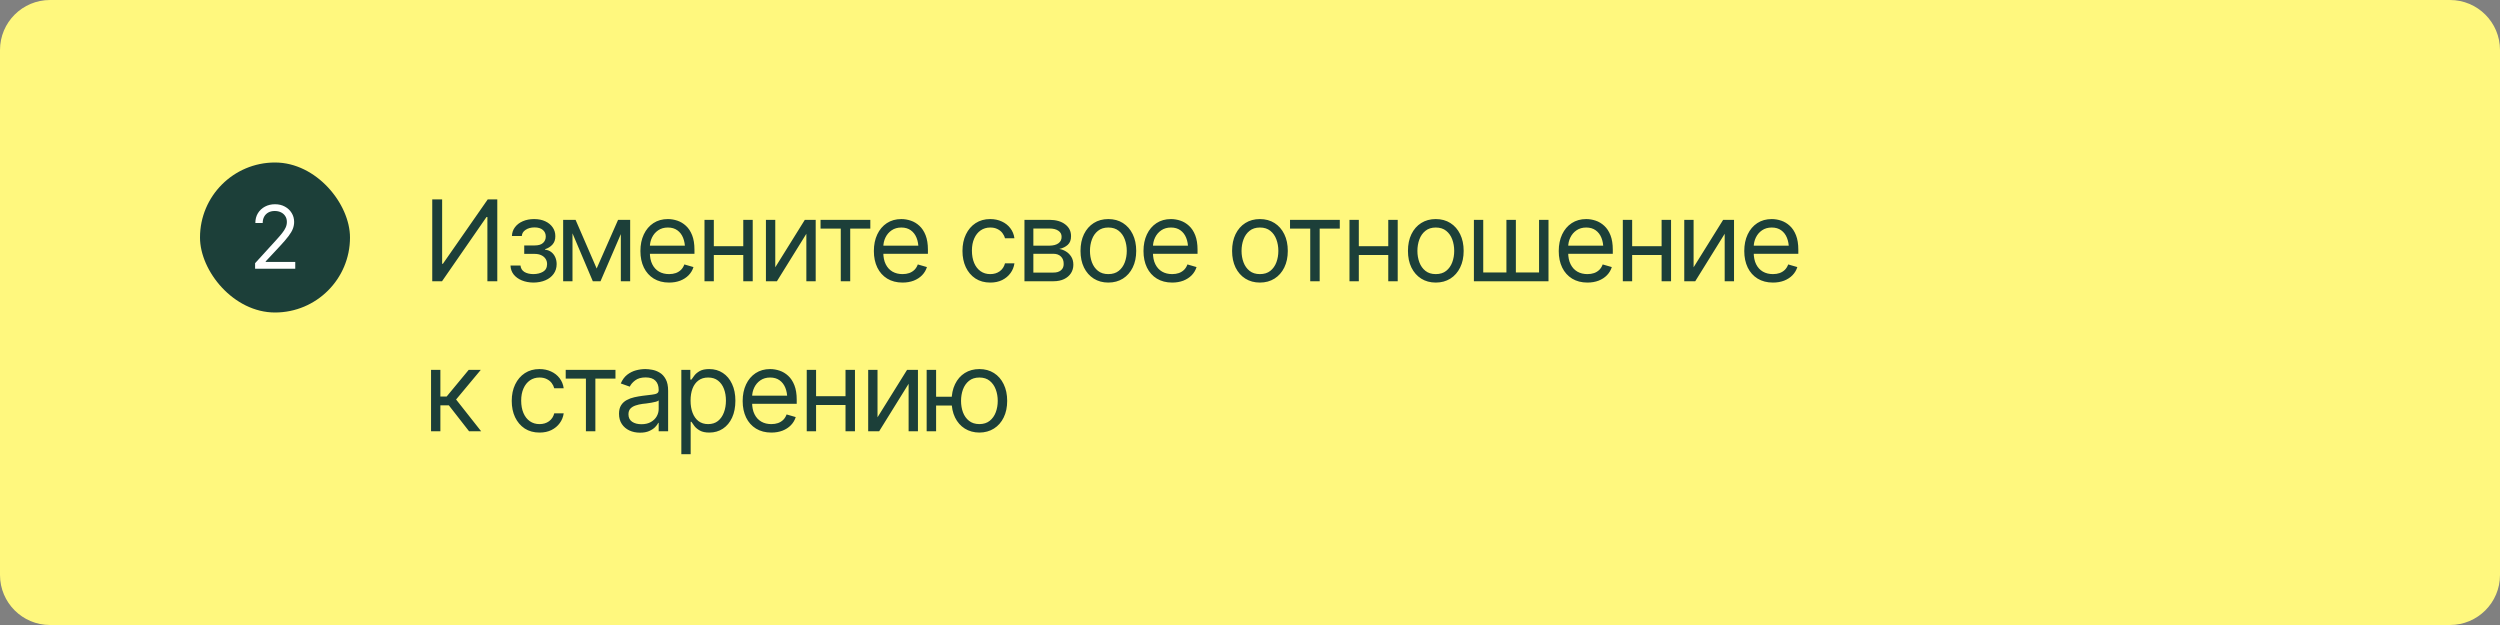 <?xml version="1.0" encoding="UTF-8"?> <svg xmlns="http://www.w3.org/2000/svg" width="400" height="100" viewBox="0 0 400 100" fill="none"><rect x="0" y="0" width="400" height="100" fill="#808080" stroke="none"/><path d="M400 92C400 96.418 396.418 100 392 100H8C3.582 100 0 96.418 0 92V8C0 3.582 3.582 0 8 0H392C396.418 0 400 3.582 400 8V92Z" fill="#FFF87E"></path><rect x="32" y="26" width="336" height="48" rx="8" fill="#FFF87E"></rect><rect x="32" y="26" width="24" height="24" rx="12" fill="#1C3F39"></rect><path d="M40.815 43V42.111L44.178 38.42C44.57 37.992 44.891 37.618 45.142 37.299C45.397 36.98 45.586 36.679 45.709 36.397C45.837 36.114 45.9 35.818 45.9 35.508C45.9 35.148 45.814 34.838 45.641 34.578C45.472 34.314 45.242 34.111 44.95 33.97C44.658 33.828 44.328 33.758 43.959 33.758C43.567 33.758 43.225 33.838 42.934 33.997C42.647 34.157 42.423 34.382 42.264 34.674C42.109 34.961 42.031 35.298 42.031 35.685H40.855C40.855 35.089 40.992 34.565 41.266 34.113C41.544 33.662 41.92 33.311 42.394 33.06C42.872 32.805 43.408 32.678 44 32.678C44.597 32.678 45.126 32.805 45.586 33.06C46.046 33.311 46.406 33.651 46.666 34.079C46.93 34.503 47.062 34.979 47.062 35.508C47.062 35.882 46.994 36.246 46.857 36.602C46.725 36.953 46.493 37.347 46.16 37.784C45.832 38.222 45.376 38.753 44.793 39.377L42.51 41.824V41.906H47.24V43H40.815Z" fill="white"></path><path d="M69.16 31.904H70.742V42.205H70.865L78.037 31.904H79.566V45H77.984V34.717H77.844L70.725 45H69.16V31.904ZM81.68 42.486H83.28C83.321 42.932 83.526 43.272 83.895 43.506C84.264 43.734 84.745 43.852 85.336 43.857C85.94 43.852 86.455 43.726 86.883 43.48C87.311 43.227 87.528 42.82 87.534 42.258C87.534 41.93 87.451 41.645 87.287 41.405C87.123 41.159 86.895 40.969 86.602 40.834C86.309 40.693 85.963 40.623 85.565 40.623H83.877V39.27H85.565C86.162 39.27 86.605 39.135 86.892 38.865C87.179 38.596 87.323 38.256 87.323 37.846C87.323 37.406 87.167 37.055 86.857 36.791C86.546 36.522 86.104 36.387 85.53 36.387C84.961 36.387 84.484 36.516 84.097 36.773C83.716 37.025 83.514 37.353 83.49 37.758H81.909C81.926 37.23 82.087 36.765 82.392 36.36C82.697 35.95 83.113 35.631 83.64 35.402C84.173 35.168 84.78 35.051 85.459 35.051C86.151 35.051 86.748 35.171 87.252 35.411C87.762 35.651 88.157 35.98 88.439 36.395C88.72 36.806 88.858 37.272 88.852 37.793C88.858 38.344 88.703 38.792 88.386 39.138C88.076 39.477 87.686 39.721 87.217 39.867V39.955C87.586 39.984 87.909 40.105 88.184 40.315C88.465 40.526 88.682 40.802 88.834 41.142C88.987 41.476 89.063 41.848 89.063 42.258C89.063 42.855 88.902 43.377 88.579 43.822C88.263 44.262 87.826 44.602 87.27 44.842C86.713 45.082 86.075 45.205 85.354 45.211C84.657 45.205 84.032 45.088 83.482 44.859C82.937 44.631 82.503 44.315 82.181 43.91C81.865 43.5 81.698 43.025 81.68 42.486ZM95.466 42.961L98.893 35.174H100.317L96.081 45H94.85L90.684 35.174H92.091L95.466 42.961ZM91.598 35.174V45H90.104V35.174H91.598ZM99.333 45V35.174H100.827V45H99.333ZM107.054 45.211C106.11 45.211 105.293 45 104.602 44.578C103.916 44.156 103.389 43.567 103.019 42.812C102.65 42.05 102.466 41.168 102.466 40.166C102.466 39.158 102.647 38.27 103.011 37.503C103.374 36.735 103.884 36.135 104.54 35.701C105.202 35.268 105.976 35.051 106.86 35.051C107.37 35.051 107.877 35.136 108.381 35.306C108.885 35.476 109.342 35.751 109.752 36.132C110.168 36.513 110.499 37.017 110.745 37.644C110.991 38.27 111.114 39.041 111.114 39.955V40.605H103.538V39.305H110.297L109.603 39.797C109.603 39.141 109.5 38.558 109.295 38.048C109.09 37.538 108.782 37.137 108.372 36.844C107.968 36.551 107.464 36.404 106.86 36.404C106.257 36.404 105.738 36.554 105.305 36.852C104.877 37.145 104.549 37.529 104.32 38.004C104.092 38.478 103.978 38.988 103.978 39.533V40.395C103.978 41.139 104.106 41.769 104.364 42.284C104.622 42.8 104.982 43.192 105.445 43.462C105.908 43.726 106.444 43.857 107.054 43.857C107.446 43.857 107.804 43.802 108.126 43.69C108.448 43.573 108.727 43.4 108.961 43.172C109.195 42.938 109.374 42.65 109.497 42.31L110.956 42.732C110.804 43.225 110.546 43.658 110.183 44.033C109.825 44.402 109.38 44.692 108.847 44.903C108.313 45.108 107.716 45.211 107.054 45.211ZM119.275 39.393V40.799H113.861V39.393H119.275ZM114.212 35.174V45H112.718V35.174H114.212ZM120.435 35.174V45H118.923V35.174H120.435ZM124.043 42.768L128.771 35.174H130.511V45H129.017V37.406L124.306 45H122.548V35.174H124.043V42.768ZM131.289 36.58V35.174H139.252V36.58H136.035V45H134.523V36.58H131.289ZM144.406 45.211C143.463 45.211 142.646 45 141.954 44.578C141.269 44.156 140.741 43.567 140.372 42.812C140.003 42.05 139.819 41.168 139.819 40.166C139.819 39.158 140 38.27 140.364 37.503C140.727 36.735 141.237 36.135 141.893 35.701C142.555 35.268 143.328 35.051 144.213 35.051C144.723 35.051 145.23 35.136 145.734 35.306C146.238 35.476 146.695 35.751 147.105 36.132C147.521 36.513 147.852 37.017 148.098 37.644C148.344 38.27 148.467 39.041 148.467 39.955V40.605H140.891V39.305H147.65L146.955 39.797C146.955 39.141 146.853 38.558 146.648 38.048C146.443 37.538 146.135 37.137 145.725 36.844C145.321 36.551 144.817 36.404 144.213 36.404C143.61 36.404 143.091 36.554 142.657 36.852C142.23 37.145 141.902 37.529 141.673 38.004C141.445 38.478 141.33 38.988 141.33 39.533V40.395C141.33 41.139 141.459 41.769 141.717 42.284C141.975 42.8 142.335 43.192 142.798 43.462C143.261 43.726 143.797 43.857 144.406 43.857C144.799 43.857 145.156 43.802 145.479 43.69C145.801 43.573 146.079 43.4 146.314 43.172C146.548 42.938 146.727 42.65 146.85 42.31L148.309 42.732C148.156 43.225 147.899 43.658 147.535 44.033C147.178 44.402 146.733 44.692 146.199 44.903C145.666 45.108 145.069 45.211 144.406 45.211ZM158.442 45.211C157.528 45.211 156.737 44.994 156.069 44.56C155.407 44.121 154.894 43.52 154.531 42.759C154.174 41.997 153.995 41.127 153.995 40.148C153.995 39.147 154.18 38.265 154.549 37.503C154.918 36.735 155.433 36.135 156.096 35.701C156.764 35.268 157.54 35.051 158.425 35.051C159.116 35.051 159.737 35.18 160.288 35.438C160.845 35.69 161.299 36.047 161.65 36.51C162.008 36.973 162.227 37.512 162.309 38.127H160.798C160.722 37.828 160.584 37.547 160.385 37.283C160.185 37.02 159.922 36.809 159.594 36.65C159.271 36.486 158.888 36.404 158.442 36.404C157.856 36.404 157.344 36.557 156.904 36.861C156.465 37.166 156.122 37.597 155.876 38.153C155.63 38.704 155.507 39.352 155.507 40.096C155.507 40.852 155.627 41.514 155.867 42.082C156.107 42.645 156.447 43.081 156.887 43.392C157.332 43.702 157.85 43.857 158.442 43.857C159.034 43.857 159.541 43.705 159.963 43.4C160.385 43.09 160.663 42.668 160.798 42.135H162.309C162.227 42.715 162.016 43.236 161.677 43.699C161.343 44.162 160.9 44.531 160.349 44.807C159.805 45.076 159.169 45.211 158.442 45.211ZM163.913 45V35.174H167.921C168.976 35.18 169.814 35.423 170.435 35.903C171.062 36.378 171.372 37.008 171.366 37.793C171.372 38.391 171.196 38.851 170.839 39.173C170.488 39.495 170.036 39.715 169.486 39.832C169.843 39.885 170.192 40.014 170.531 40.219C170.877 40.424 171.164 40.705 171.393 41.062C171.621 41.414 171.736 41.848 171.736 42.363C171.736 42.867 171.607 43.318 171.349 43.717C171.091 44.115 170.725 44.429 170.25 44.657C169.776 44.886 169.204 45 168.536 45H163.913ZM165.337 43.611H168.536C169.052 43.617 169.456 43.497 169.749 43.251C170.048 43.005 170.195 42.668 170.189 42.24C170.195 41.73 170.048 41.332 169.749 41.045C169.456 40.752 169.052 40.605 168.536 40.605H165.337V43.611ZM165.337 39.305H167.921C168.525 39.299 168.999 39.173 169.345 38.927C169.691 38.675 169.861 38.332 169.855 37.898C169.861 37.482 169.691 37.157 169.345 36.923C168.999 36.683 168.525 36.562 167.921 36.562H165.337V39.305ZM177.33 45.211C176.445 45.211 175.668 45 175.001 44.578C174.333 44.156 173.811 43.565 173.436 42.803C173.067 42.041 172.882 41.156 172.882 40.148C172.882 39.123 173.067 38.23 173.436 37.468C173.811 36.7 174.333 36.105 175.001 35.684C175.668 35.262 176.445 35.051 177.33 35.051C178.22 35.051 179 35.262 179.668 35.684C180.335 36.105 180.857 36.7 181.232 37.468C181.607 38.23 181.794 39.123 181.794 40.148C181.794 41.156 181.607 42.041 181.232 42.803C180.857 43.565 180.335 44.156 179.668 44.578C179 45 178.22 45.211 177.33 45.211ZM177.33 43.857C178.009 43.857 178.566 43.685 179 43.339C179.433 42.993 179.755 42.539 179.966 41.977C180.177 41.408 180.283 40.799 180.283 40.148C180.283 39.486 180.177 38.871 179.966 38.303C179.755 37.734 179.433 37.277 179 36.932C178.566 36.58 178.009 36.404 177.33 36.404C176.662 36.404 176.111 36.58 175.677 36.932C175.244 37.277 174.921 37.734 174.71 38.303C174.5 38.871 174.394 39.486 174.394 40.148C174.394 40.799 174.5 41.408 174.71 41.977C174.921 42.539 175.244 42.993 175.677 43.339C176.111 43.685 176.662 43.857 177.33 43.857ZM187.547 45.211C186.603 45.211 185.786 45 185.095 44.578C184.409 44.156 183.882 43.567 183.513 42.812C183.143 42.05 182.959 41.168 182.959 40.166C182.959 39.158 183.14 38.27 183.504 37.503C183.867 36.735 184.377 36.135 185.033 35.701C185.695 35.268 186.469 35.051 187.353 35.051C187.863 35.051 188.37 35.136 188.874 35.306C189.378 35.476 189.835 35.751 190.245 36.132C190.661 36.513 190.992 37.017 191.238 37.644C191.484 38.27 191.607 39.041 191.607 39.955V40.605H184.031V39.305H190.79L190.096 39.797C190.096 39.141 189.993 38.558 189.788 38.048C189.583 37.538 189.275 37.137 188.865 36.844C188.461 36.551 187.957 36.404 187.353 36.404C186.75 36.404 186.231 36.554 185.798 36.852C185.37 37.145 185.042 37.529 184.813 38.004C184.585 38.478 184.471 38.988 184.471 39.533V40.395C184.471 41.139 184.599 41.769 184.857 42.284C185.115 42.8 185.475 43.192 185.938 43.462C186.401 43.726 186.937 43.857 187.547 43.857C187.939 43.857 188.297 43.802 188.619 43.69C188.941 43.573 189.22 43.4 189.454 43.172C189.688 42.938 189.867 42.65 189.99 42.31L191.449 42.732C191.297 43.225 191.039 43.658 190.676 44.033C190.318 44.402 189.873 44.692 189.34 44.903C188.806 45.108 188.209 45.211 187.547 45.211ZM201.583 45.211C200.698 45.211 199.921 45 199.253 44.578C198.585 44.156 198.064 43.565 197.689 42.803C197.32 42.041 197.135 41.156 197.135 40.148C197.135 39.123 197.32 38.23 197.689 37.468C198.064 36.7 198.585 36.105 199.253 35.684C199.921 35.262 200.698 35.051 201.583 35.051C202.473 35.051 203.252 35.262 203.92 35.684C204.588 36.105 205.11 36.7 205.485 37.468C205.86 38.23 206.047 39.123 206.047 40.148C206.047 41.156 205.86 42.041 205.485 42.803C205.11 43.565 204.588 44.156 203.92 44.578C203.252 45 202.473 45.211 201.583 45.211ZM201.583 43.857C202.262 43.857 202.819 43.685 203.252 43.339C203.686 42.993 204.008 42.539 204.219 41.977C204.43 41.408 204.536 40.799 204.536 40.148C204.536 39.486 204.43 38.871 204.219 38.303C204.008 37.734 203.686 37.277 203.252 36.932C202.819 36.58 202.262 36.404 201.583 36.404C200.915 36.404 200.364 36.58 199.93 36.932C199.497 37.277 199.174 37.734 198.963 38.303C198.752 38.871 198.647 39.486 198.647 40.148C198.647 40.799 198.752 41.408 198.963 41.977C199.174 42.539 199.497 42.993 199.93 43.339C200.364 43.685 200.915 43.857 201.583 43.857ZM206.403 36.58V35.174H214.366V36.58H211.149V45H209.637V36.58H206.403ZM222.474 39.393V40.799H217.06V39.393H222.474ZM217.411 35.174V45H215.917V35.174H217.411ZM223.634 35.174V45H222.122V35.174H223.634ZM229.72 45.211C228.835 45.211 228.059 45 227.391 44.578C226.723 44.156 226.202 43.565 225.827 42.803C225.457 42.041 225.273 41.156 225.273 40.148C225.273 39.123 225.457 38.23 225.827 37.468C226.202 36.7 226.723 36.105 227.391 35.684C228.059 35.262 228.835 35.051 229.72 35.051C230.611 35.051 231.39 35.262 232.058 35.684C232.726 36.105 233.247 36.7 233.622 37.468C233.997 38.23 234.185 39.123 234.185 40.148C234.185 41.156 233.997 42.041 233.622 42.803C233.247 43.565 232.726 44.156 232.058 44.578C231.39 45 230.611 45.211 229.72 45.211ZM229.72 43.857C230.4 43.857 230.956 43.685 231.39 43.339C231.824 42.993 232.146 42.539 232.357 41.977C232.568 41.408 232.673 40.799 232.673 40.148C232.673 39.486 232.568 38.871 232.357 38.303C232.146 37.734 231.824 37.277 231.39 36.932C230.956 36.58 230.4 36.404 229.72 36.404C229.052 36.404 228.501 36.58 228.068 36.932C227.634 37.277 227.312 37.734 227.101 38.303C226.89 38.871 226.785 39.486 226.785 40.148C226.785 40.799 226.89 41.408 227.101 41.977C227.312 42.539 227.634 42.993 228.068 43.339C228.501 43.685 229.052 43.857 229.72 43.857ZM235.824 35.174H237.318V43.594H241.027V35.174H242.539V43.594H246.248V35.174H247.76V45H235.824V35.174ZM253.986 45.211C253.043 45.211 252.226 45 251.534 44.578C250.849 44.156 250.321 43.567 249.952 42.812C249.583 42.05 249.399 41.168 249.399 40.166C249.399 39.158 249.58 38.27 249.943 37.503C250.307 36.735 250.816 36.135 251.473 35.701C252.135 35.268 252.908 35.051 253.793 35.051C254.303 35.051 254.81 35.136 255.314 35.306C255.817 35.476 256.274 35.751 256.685 36.132C257.101 36.513 257.432 37.017 257.678 37.644C257.924 38.27 258.047 39.041 258.047 39.955V40.605H250.471V39.305H257.23L256.535 39.797C256.535 39.141 256.433 38.558 256.228 38.048C256.023 37.538 255.715 37.137 255.305 36.844C254.9 36.551 254.397 36.404 253.793 36.404C253.19 36.404 252.671 36.554 252.237 36.852C251.81 37.145 251.482 37.529 251.253 38.004C251.024 38.478 250.91 38.988 250.91 39.533V40.395C250.91 41.139 251.039 41.769 251.297 42.284C251.555 42.8 251.915 43.192 252.378 43.462C252.841 43.726 253.377 43.857 253.986 43.857C254.379 43.857 254.736 43.802 255.059 43.69C255.381 43.573 255.659 43.4 255.894 43.172C256.128 42.938 256.307 42.65 256.43 42.31L257.889 42.732C257.736 43.225 257.479 43.658 257.115 44.033C256.758 44.402 256.313 44.692 255.779 44.903C255.246 45.108 254.649 45.211 253.986 45.211ZM266.207 39.393V40.799H260.793V39.393H266.207ZM261.145 35.174V45H259.651V35.174H261.145ZM267.368 35.174V45H265.856V35.174H267.368ZM270.975 42.768L275.704 35.174H277.444V45H275.95V37.406L271.239 45H269.481V35.174H270.975V42.768ZM283.671 45.211C282.728 45.211 281.91 45 281.219 44.578C280.533 44.156 280.006 43.567 279.637 42.812C279.268 42.05 279.083 41.168 279.083 40.166C279.083 39.158 279.265 38.27 279.628 37.503C279.991 36.735 280.501 36.135 281.157 35.701C281.819 35.268 282.593 35.051 283.478 35.051C283.987 35.051 284.494 35.136 284.998 35.306C285.502 35.476 285.959 35.751 286.369 36.132C286.785 36.513 287.116 37.017 287.362 37.644C287.608 38.27 287.731 39.041 287.731 39.955V40.605H280.155V39.305H286.914L286.22 39.797C286.22 39.141 286.117 38.558 285.912 38.048C285.707 37.538 285.399 37.137 284.989 36.844C284.585 36.551 284.081 36.404 283.478 36.404C282.874 36.404 282.356 36.554 281.922 36.852C281.494 37.145 281.166 37.529 280.938 38.004C280.709 38.478 280.595 38.988 280.595 39.533V40.395C280.595 41.139 280.724 41.769 280.981 42.284C281.239 42.8 281.6 43.192 282.063 43.462C282.525 43.726 283.062 43.857 283.671 43.857C284.064 43.857 284.421 43.802 284.743 43.69C285.065 43.573 285.344 43.4 285.578 43.172C285.813 42.938 285.991 42.65 286.114 42.31L287.573 42.732C287.421 43.225 287.163 43.658 286.8 44.033C286.442 44.402 285.997 44.692 285.464 44.903C284.931 45.108 284.333 45.211 283.671 45.211ZM68.967 69V59.174H70.461V63.445H71.463L74.996 59.174H76.93L72.975 63.92L76.982 69H75.049L71.814 64.852H70.461V69H68.967ZM86.325 69.211C85.411 69.211 84.62 68.994 83.952 68.561C83.29 68.121 82.777 67.52 82.414 66.759C82.056 65.997 81.878 65.127 81.878 64.148C81.878 63.147 82.062 62.265 82.431 61.503C82.8 60.735 83.316 60.135 83.978 59.701C84.646 59.268 85.422 59.051 86.307 59.051C86.999 59.051 87.62 59.18 88.171 59.438C88.727 59.69 89.181 60.047 89.533 60.51C89.89 60.973 90.11 61.512 90.192 62.127H88.68C88.604 61.828 88.466 61.547 88.267 61.283C88.068 61.02 87.804 60.809 87.476 60.65C87.154 60.486 86.77 60.404 86.325 60.404C85.739 60.404 85.226 60.557 84.787 60.861C84.347 61.166 84.004 61.597 83.758 62.153C83.512 62.704 83.389 63.352 83.389 64.096C83.389 64.852 83.509 65.514 83.75 66.082C83.99 66.644 84.33 67.081 84.769 67.392C85.215 67.702 85.733 67.857 86.325 67.857C86.917 67.857 87.424 67.705 87.845 67.4C88.267 67.09 88.546 66.668 88.68 66.135H90.192C90.11 66.715 89.899 67.236 89.559 67.699C89.225 68.162 88.783 68.531 88.232 68.807C87.687 69.076 87.051 69.211 86.325 69.211ZM90.513 60.58V59.174H98.475V60.58H95.259V69H93.747V60.58H90.513ZM102.4 69.228C101.779 69.228 101.213 69.111 100.703 68.877C100.194 68.637 99.789 68.291 99.49 67.84C99.192 67.389 99.042 66.844 99.042 66.205C99.042 65.643 99.154 65.189 99.376 64.843C99.599 64.491 99.895 64.216 100.264 64.017C100.639 63.812 101.049 63.659 101.494 63.56C101.946 63.46 102.4 63.381 102.857 63.322C103.454 63.246 103.938 63.188 104.307 63.147C104.682 63.105 104.954 63.035 105.124 62.935C105.3 62.836 105.388 62.666 105.388 62.426V62.373C105.388 61.746 105.215 61.26 104.869 60.914C104.53 60.562 104.011 60.387 103.314 60.387C102.599 60.387 102.036 60.545 101.626 60.861C101.216 61.172 100.929 61.506 100.765 61.863L99.323 61.353C99.581 60.756 99.924 60.29 100.352 59.956C100.785 59.622 101.254 59.388 101.758 59.253C102.268 59.118 102.769 59.051 103.261 59.051C103.577 59.051 103.941 59.089 104.351 59.165C104.761 59.235 105.159 59.388 105.546 59.622C105.939 59.851 106.261 60.199 106.513 60.668C106.771 61.131 106.9 61.752 106.9 62.531V69H105.388V67.664H105.318C105.218 67.875 105.048 68.103 104.808 68.35C104.568 68.59 104.248 68.798 103.85 68.974C103.457 69.144 102.974 69.228 102.4 69.228ZM102.628 67.875C103.226 67.875 103.73 67.758 104.14 67.523C104.55 67.289 104.861 66.987 105.072 66.618C105.282 66.243 105.388 65.853 105.388 65.449V64.061C105.324 64.137 105.183 64.207 104.966 64.272C104.755 64.33 104.509 64.383 104.228 64.43C103.952 64.477 103.683 64.518 103.419 64.553C103.156 64.582 102.945 64.606 102.786 64.623C102.394 64.676 102.028 64.761 101.688 64.878C101.348 64.989 101.073 65.156 100.862 65.379C100.657 65.602 100.554 65.906 100.554 66.293C100.554 66.814 100.747 67.21 101.134 67.48C101.527 67.743 102.025 67.875 102.628 67.875ZM109.013 72.674V59.174H110.455V60.738H110.63C110.742 60.568 110.897 60.352 111.096 60.088C111.296 59.818 111.583 59.578 111.958 59.367C112.333 59.156 112.839 59.051 113.478 59.051C114.304 59.051 115.031 59.259 115.658 59.675C116.285 60.085 116.774 60.671 117.126 61.433C117.483 62.188 117.662 63.082 117.662 64.113C117.662 65.15 117.486 66.053 117.134 66.82C116.783 67.582 116.294 68.171 115.667 68.587C115.04 69.003 114.316 69.211 113.496 69.211C112.869 69.211 112.365 69.106 111.984 68.894C111.603 68.678 111.31 68.435 111.105 68.165C110.9 67.89 110.742 67.664 110.63 67.488H110.507V72.674H109.013ZM113.302 67.857C113.929 67.857 114.454 67.69 114.876 67.356C115.297 67.017 115.614 66.562 115.825 65.994C116.042 65.426 116.15 64.793 116.15 64.096C116.15 63.404 116.045 62.78 115.834 62.224C115.623 61.667 115.306 61.225 114.884 60.897C114.468 60.568 113.941 60.404 113.302 60.404C112.687 60.404 112.171 60.56 111.755 60.87C111.339 61.175 111.023 61.605 110.806 62.162C110.595 62.713 110.49 63.357 110.49 64.096C110.49 64.834 110.598 65.487 110.815 66.056C111.032 66.618 111.348 67.061 111.764 67.383C112.186 67.699 112.699 67.857 113.302 67.857ZM123.414 69.211C122.471 69.211 121.653 69 120.962 68.578C120.276 68.156 119.749 67.567 119.38 66.811C119.011 66.05 118.826 65.168 118.826 64.166C118.826 63.158 119.008 62.27 119.371 61.503C119.734 60.735 120.244 60.135 120.9 59.701C121.562 59.268 122.336 59.051 123.221 59.051C123.73 59.051 124.237 59.136 124.741 59.306C125.245 59.476 125.702 59.751 126.112 60.132C126.528 60.513 126.859 61.017 127.105 61.644C127.351 62.27 127.475 63.041 127.475 63.955V64.606H119.898V63.305H126.657L125.963 63.797C125.963 63.141 125.86 62.558 125.655 62.048C125.45 61.538 125.143 61.137 124.732 60.844C124.328 60.551 123.824 60.404 123.221 60.404C122.617 60.404 122.099 60.554 121.665 60.852C121.237 61.145 120.909 61.529 120.681 62.004C120.452 62.478 120.338 62.988 120.338 63.533V64.394C120.338 65.139 120.467 65.769 120.725 66.284C120.982 66.8 121.343 67.192 121.806 67.462C122.268 67.726 122.805 67.857 123.414 67.857C123.807 67.857 124.164 67.802 124.486 67.69C124.809 67.573 125.087 67.4 125.321 67.172C125.556 66.938 125.734 66.65 125.857 66.311L127.316 66.732C127.164 67.225 126.906 67.658 126.543 68.033C126.185 68.402 125.74 68.692 125.207 68.903C124.674 69.108 124.076 69.211 123.414 69.211ZM135.635 63.393V64.799H130.221V63.393H135.635ZM130.572 59.174V69H129.078V59.174H130.572ZM136.795 59.174V69H135.283V59.174H136.795ZM140.403 66.768L145.131 59.174H146.872V69H145.378V61.406L140.667 69H138.909V59.174H140.403V66.768ZM153.679 63.48V64.887H148.493V63.48H153.679ZM149.776 59.174V69H148.265V59.174H149.776ZM156.702 69.211C155.817 69.205 155.038 68.991 154.364 68.569C153.696 68.147 153.178 67.559 152.808 66.803C152.439 66.041 152.255 65.156 152.255 64.148C152.255 63.123 152.439 62.23 152.808 61.468C153.178 60.7 153.696 60.105 154.364 59.684C155.038 59.262 155.817 59.051 156.702 59.051C157.587 59.051 158.363 59.262 159.031 59.684C159.699 60.105 160.218 60.7 160.587 61.468C160.962 62.23 161.149 63.123 161.149 64.148C161.149 65.156 160.962 66.041 160.587 66.803C160.218 67.559 159.699 68.147 159.031 68.569C158.363 68.991 157.587 69.205 156.702 69.211ZM156.702 67.857C157.376 67.852 157.927 67.676 158.354 67.33C158.788 66.984 159.11 66.53 159.321 65.968C159.532 65.405 159.638 64.799 159.638 64.148C159.638 63.486 159.532 62.874 159.321 62.312C159.11 61.743 158.788 61.283 158.354 60.932C157.927 60.58 157.376 60.404 156.702 60.404C156.028 60.404 155.474 60.58 155.041 60.932C154.607 61.283 154.285 61.743 154.074 62.312C153.869 62.874 153.766 63.486 153.766 64.148C153.766 64.799 153.869 65.405 154.074 65.968C154.285 66.53 154.607 66.984 155.041 67.33C155.474 67.676 156.028 67.852 156.702 67.857Z" fill="#1C3F39"></path></svg> 